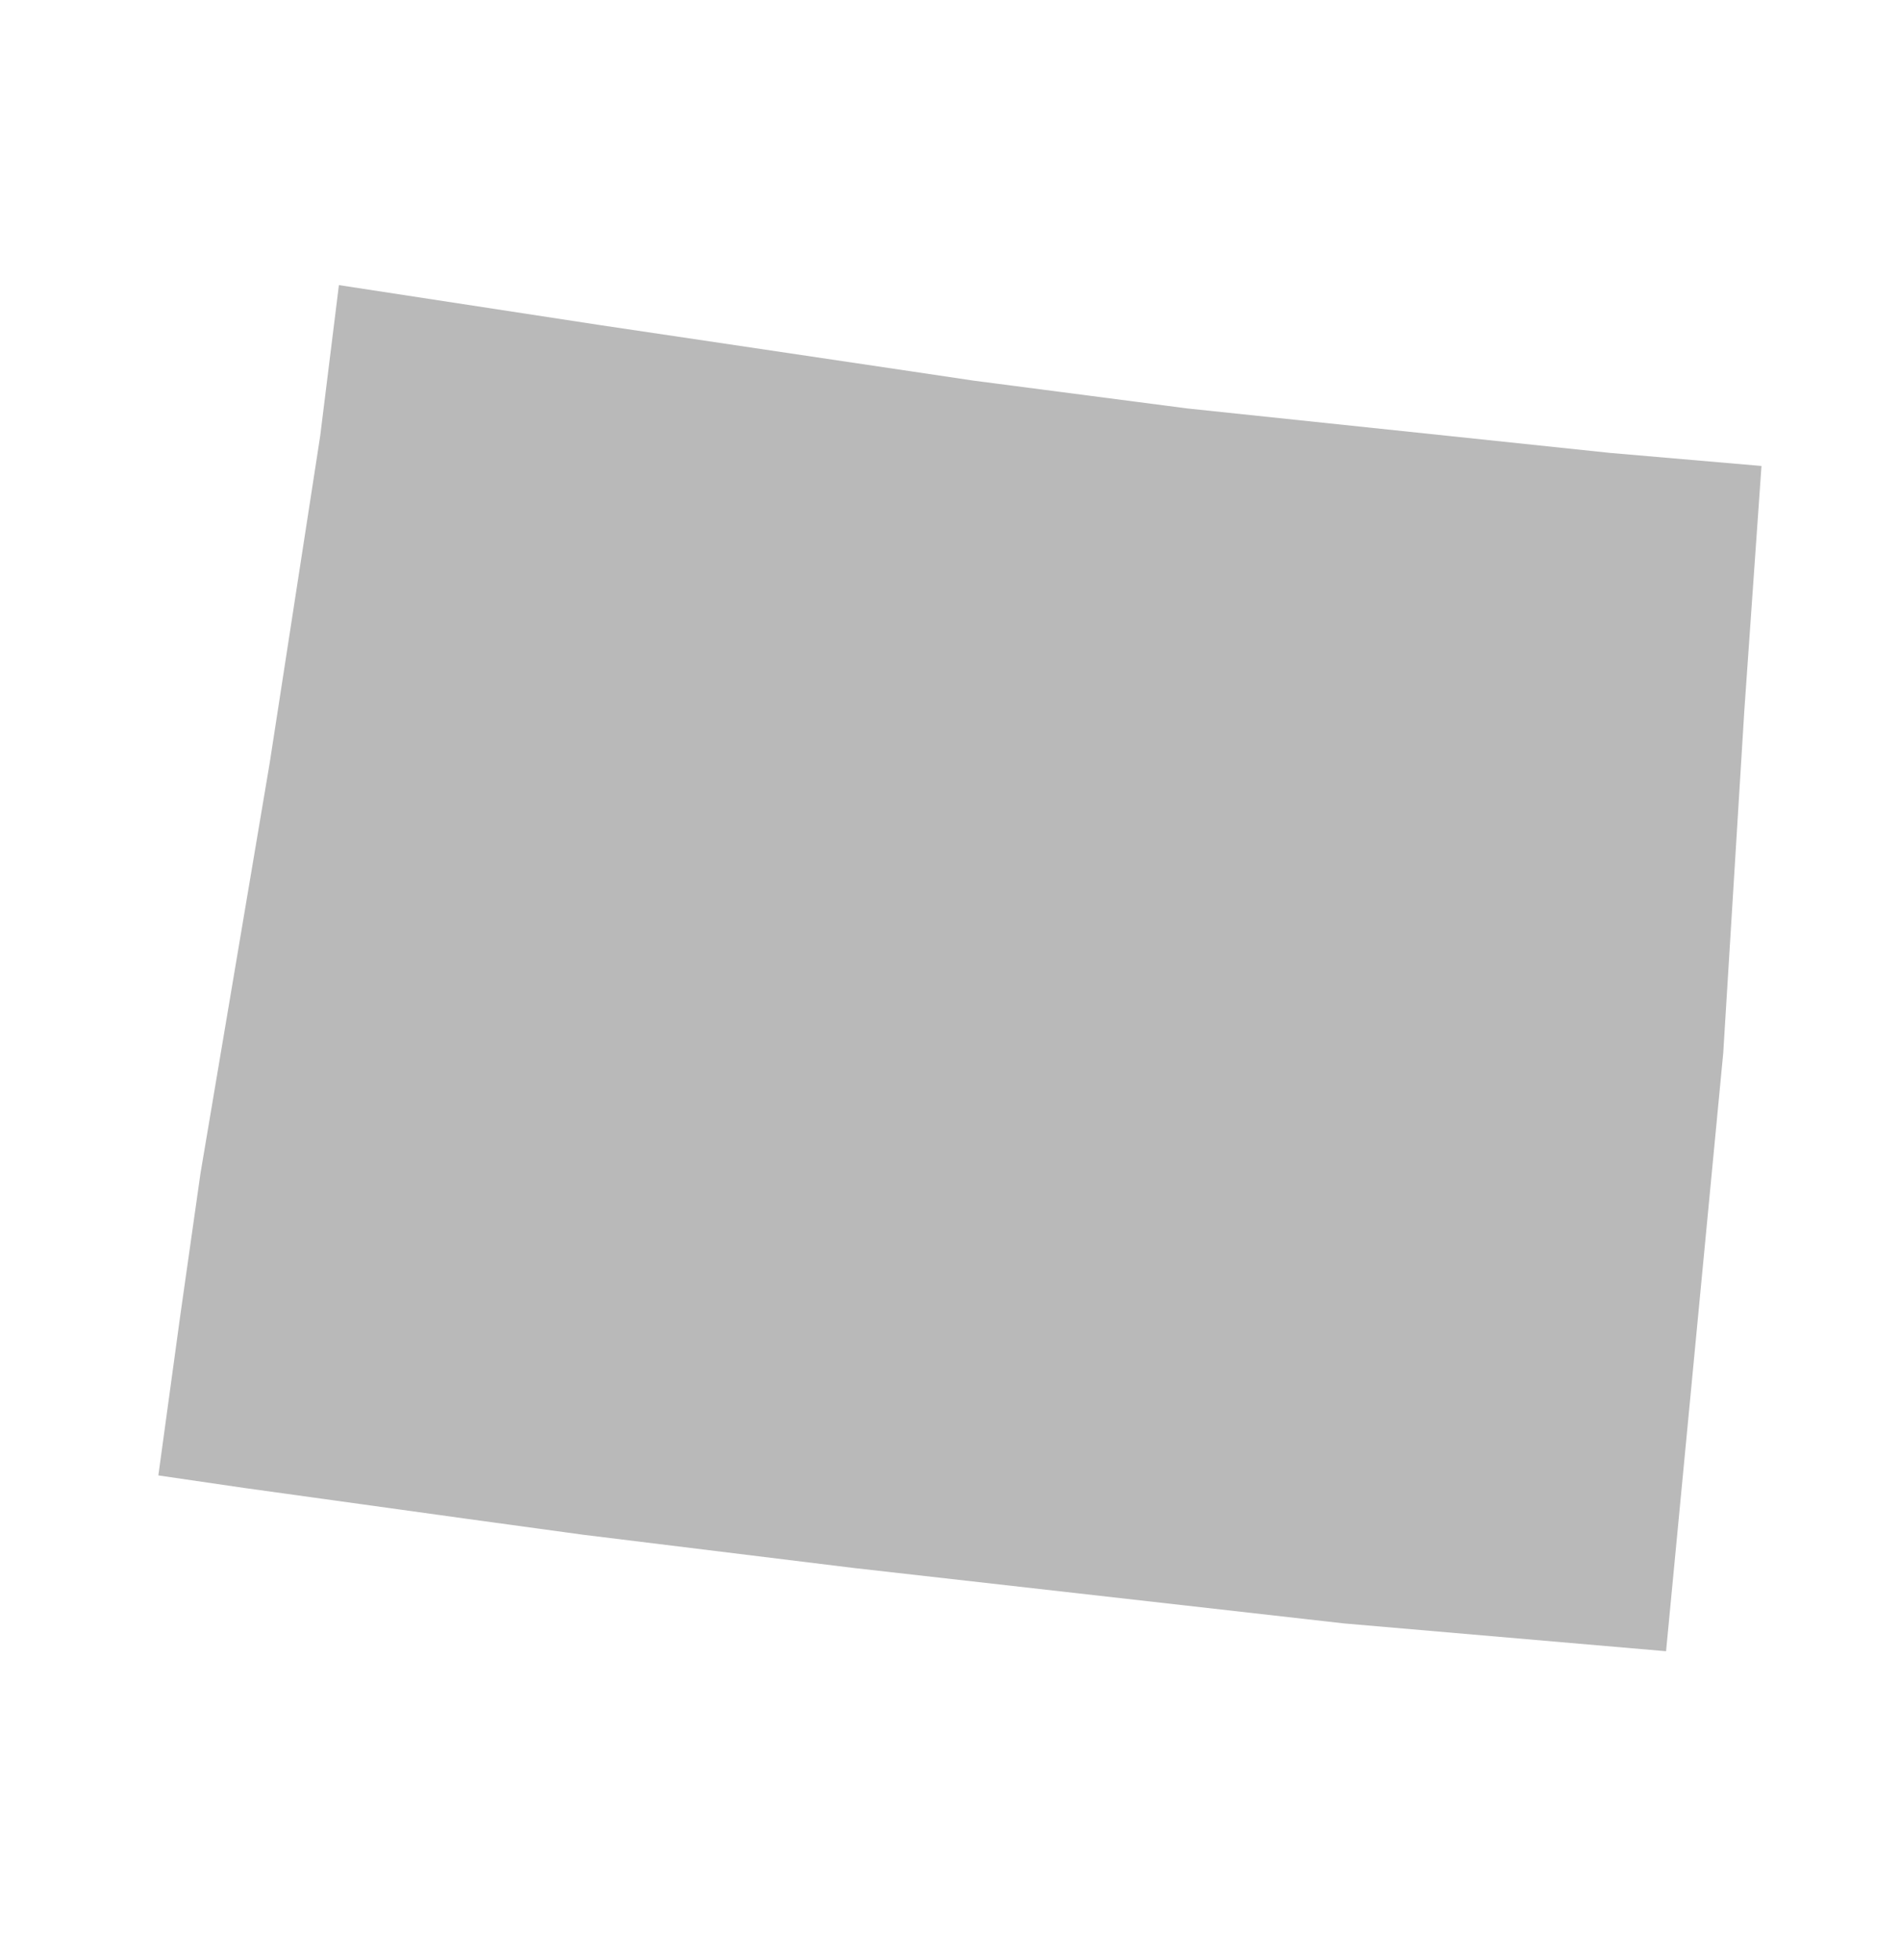 <svg xmlns="http://www.w3.org/2000/svg" width="32" height="33" viewBox="0 0 32 33" fill="none">
  <path d="M29.667 7.845L27.115 7.625L20.001 6.877L16.402 6.409L10.118 5.475L5.708 4.8L5.393 7.338L4.542 12.847L3.377 19.752L3.037 22.141L2.667 24.84L4.113 25.051L7.857 25.57L9.815 25.838L14.375 26.398L22.637 27.332L28.06 27.8L29.023 17.728L29.378 11.965L29.667 7.845Z" fill="#B9B9B9"/>
</svg>